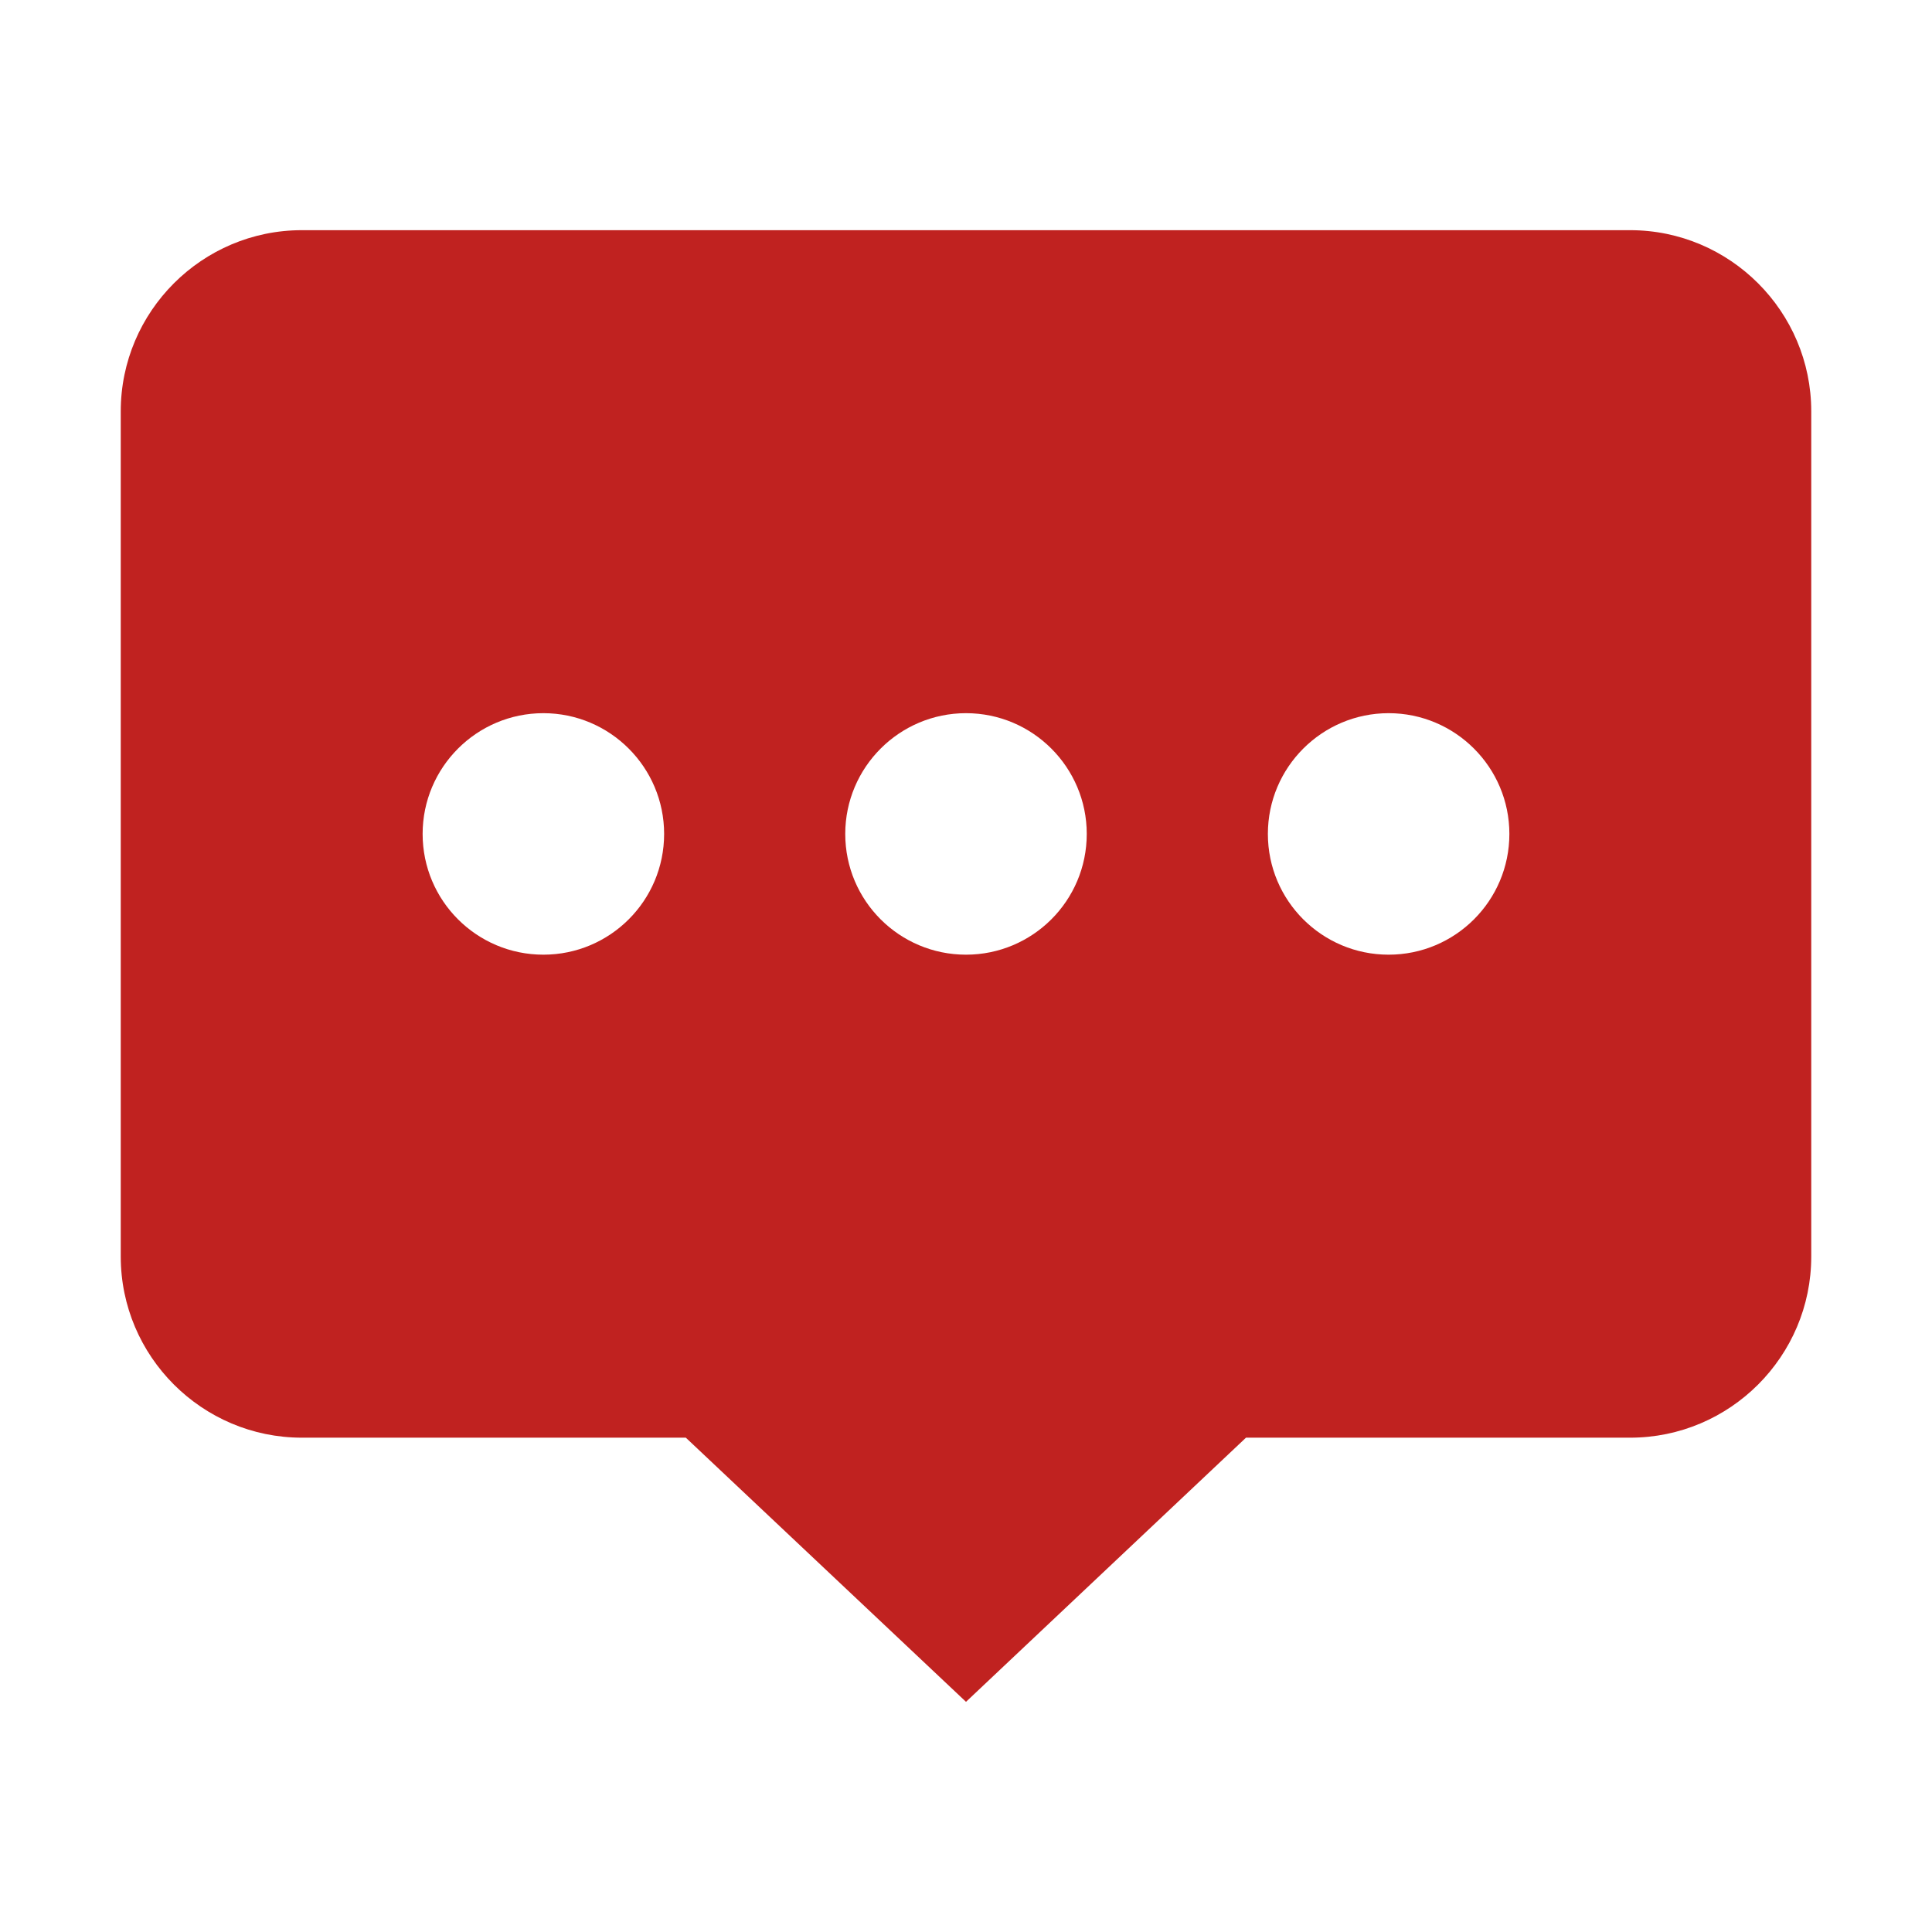 <?xml version="1.0" standalone="no"?><!DOCTYPE svg PUBLIC "-//W3C//DTD SVG 1.1//EN" "http://www.w3.org/Graphics/SVG/1.1/DTD/svg11.dtd"><svg t="1686030618681" class="icon" viewBox="0 0 1024 1024" version="1.1" xmlns="http://www.w3.org/2000/svg" p-id="2000" xmlns:xlink="http://www.w3.org/1999/xlink" width="200" height="200"><path d="M864 122H160c-52.9 0-96 43.1-96 96v448c0 52.9 43.1 96 96 96h203.5L512 902l148.4-140H864c52.9 0 96-43.1 96-96V218c0-52.9-43.1-96-96-96zM288 506c-35.3 0-64-28.6-64-64 0-35.3 28.7-64 64-64s64 28.7 64 64c0 35.4-28.7 64-64 64z m224 0c-35.3 0-64-28.6-64-64 0-35.3 28.7-64 64-64s64 28.7 64 64c0 35.4-28.7 64-64 64z m224 0c-35.3 0-64-28.6-64-64 0-35.3 28.7-64 64-64s64 28.7 64 64c0 35.4-28.7 64-64 64z" fill="#c02220" p-id="2001"></path></svg>